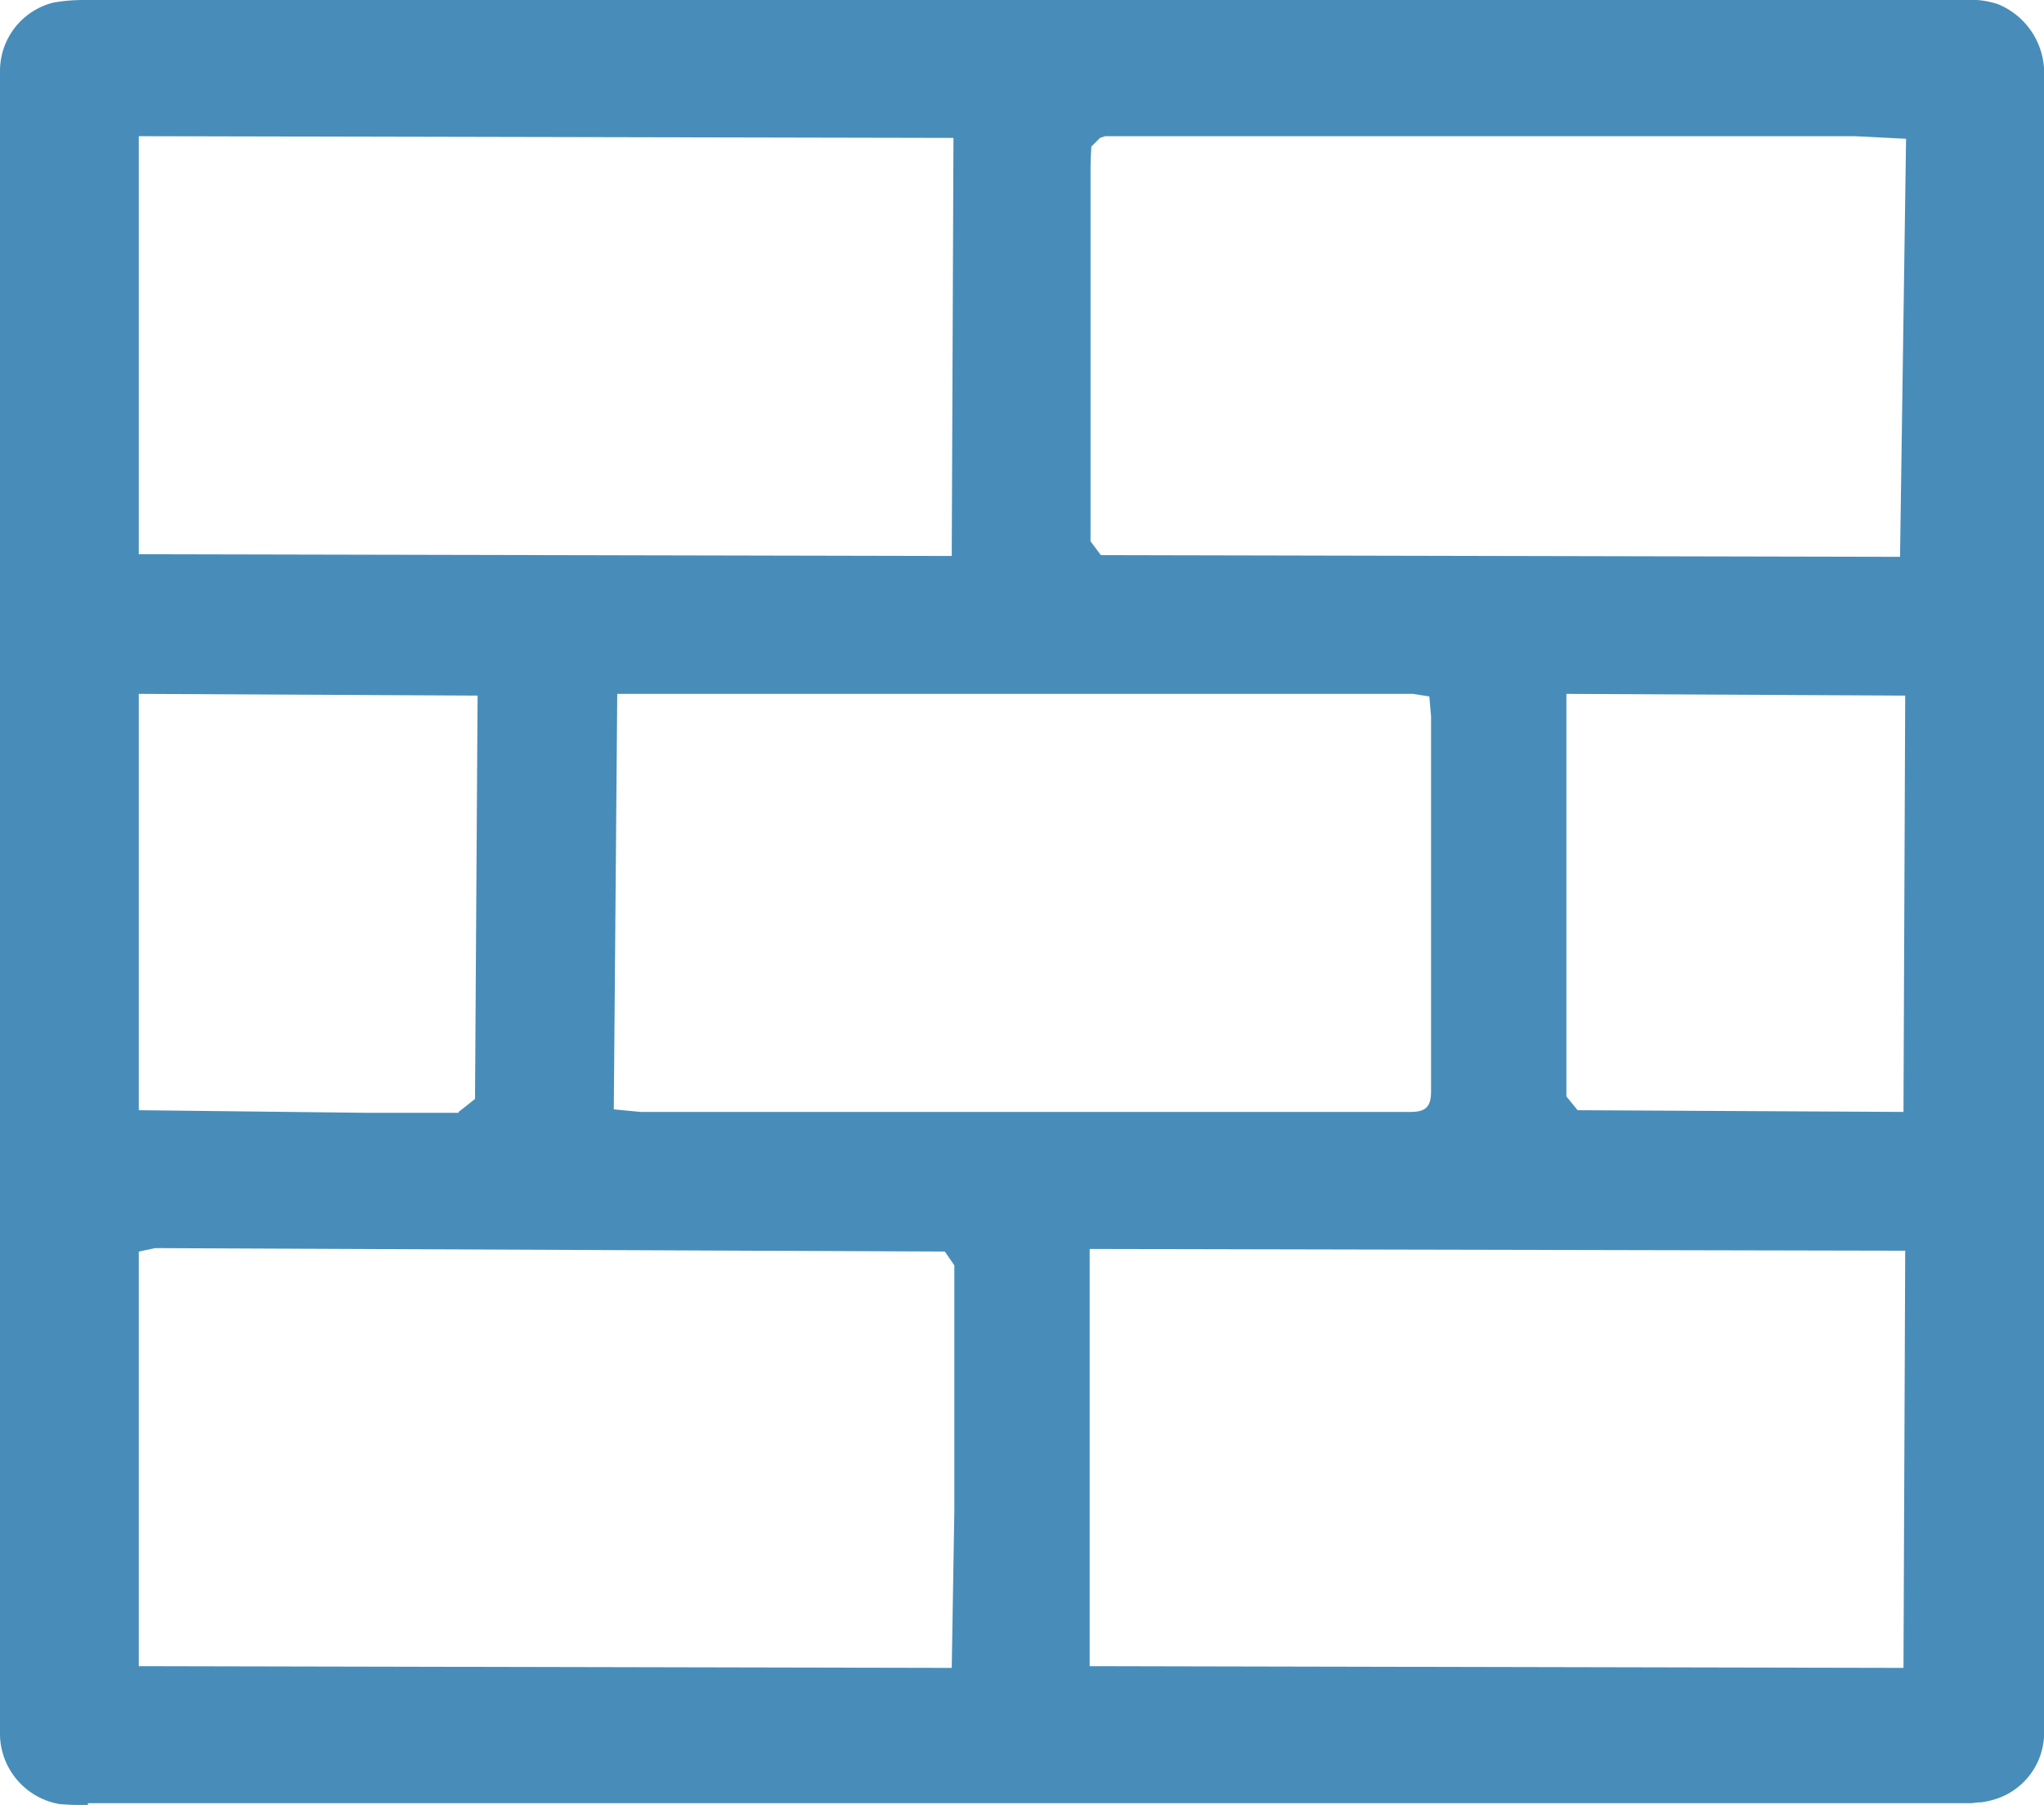 <?xml version="1.0" encoding="UTF-8"?>
<svg xmlns="http://www.w3.org/2000/svg" width="23.71" height="20.94" viewBox="0 0 23.71 20.94">
  <g id="组_9" data-name="组 9" transform="translate(-408 -725)">
    <path id="_101图标_06" data-name="101图标_06" d="M9.16,30.47a3.119,3.119,0,0,1-.33-.01.833.833,0,0,1-.69-.79V10.36a.817.817,0,0,1,.62-.8,1.983,1.983,0,0,1,.35-.03H30.94a.972.972,0,0,1,.38.05.862.862,0,0,1,.53.74V29.58a.809.809,0,0,1-.5.8.977.977,0,0,1-.23.06c-.06,0-.09.01-.13.01H9.16Zm11.63-1.61,9.43.02.02-4.84-9.46-.02v4.84ZM9.75,24.06v4.8l9.43.02.03-1.81V24.21l-.11-.16-9.16-.04-.19.04Zm5.55-6.48-.04,4.82.31.03H24.5c.18,0,.24-.06.24-.24V17.84l-.02-.23-.19-.03H15.3Zm-1.84,4.85.19-.15.03-4.68-3.93-.02v4.83l2.62.03h1.09Zm12.85-.18.13.16,3.78.02.02-4.83-3.93-.02ZM20.96,11.11l-.06.02-.1.1c-.01.15-.01.23-.01.31v4.27l.12.16,9.27.02.07-4.85-.6-.03H20.96ZM9.75,15.96l9.43.02.02-4.85-9.45-.02Z" transform="translate(399.86 715.47)" fill="#488db9"></path>
  </g>
</svg>
